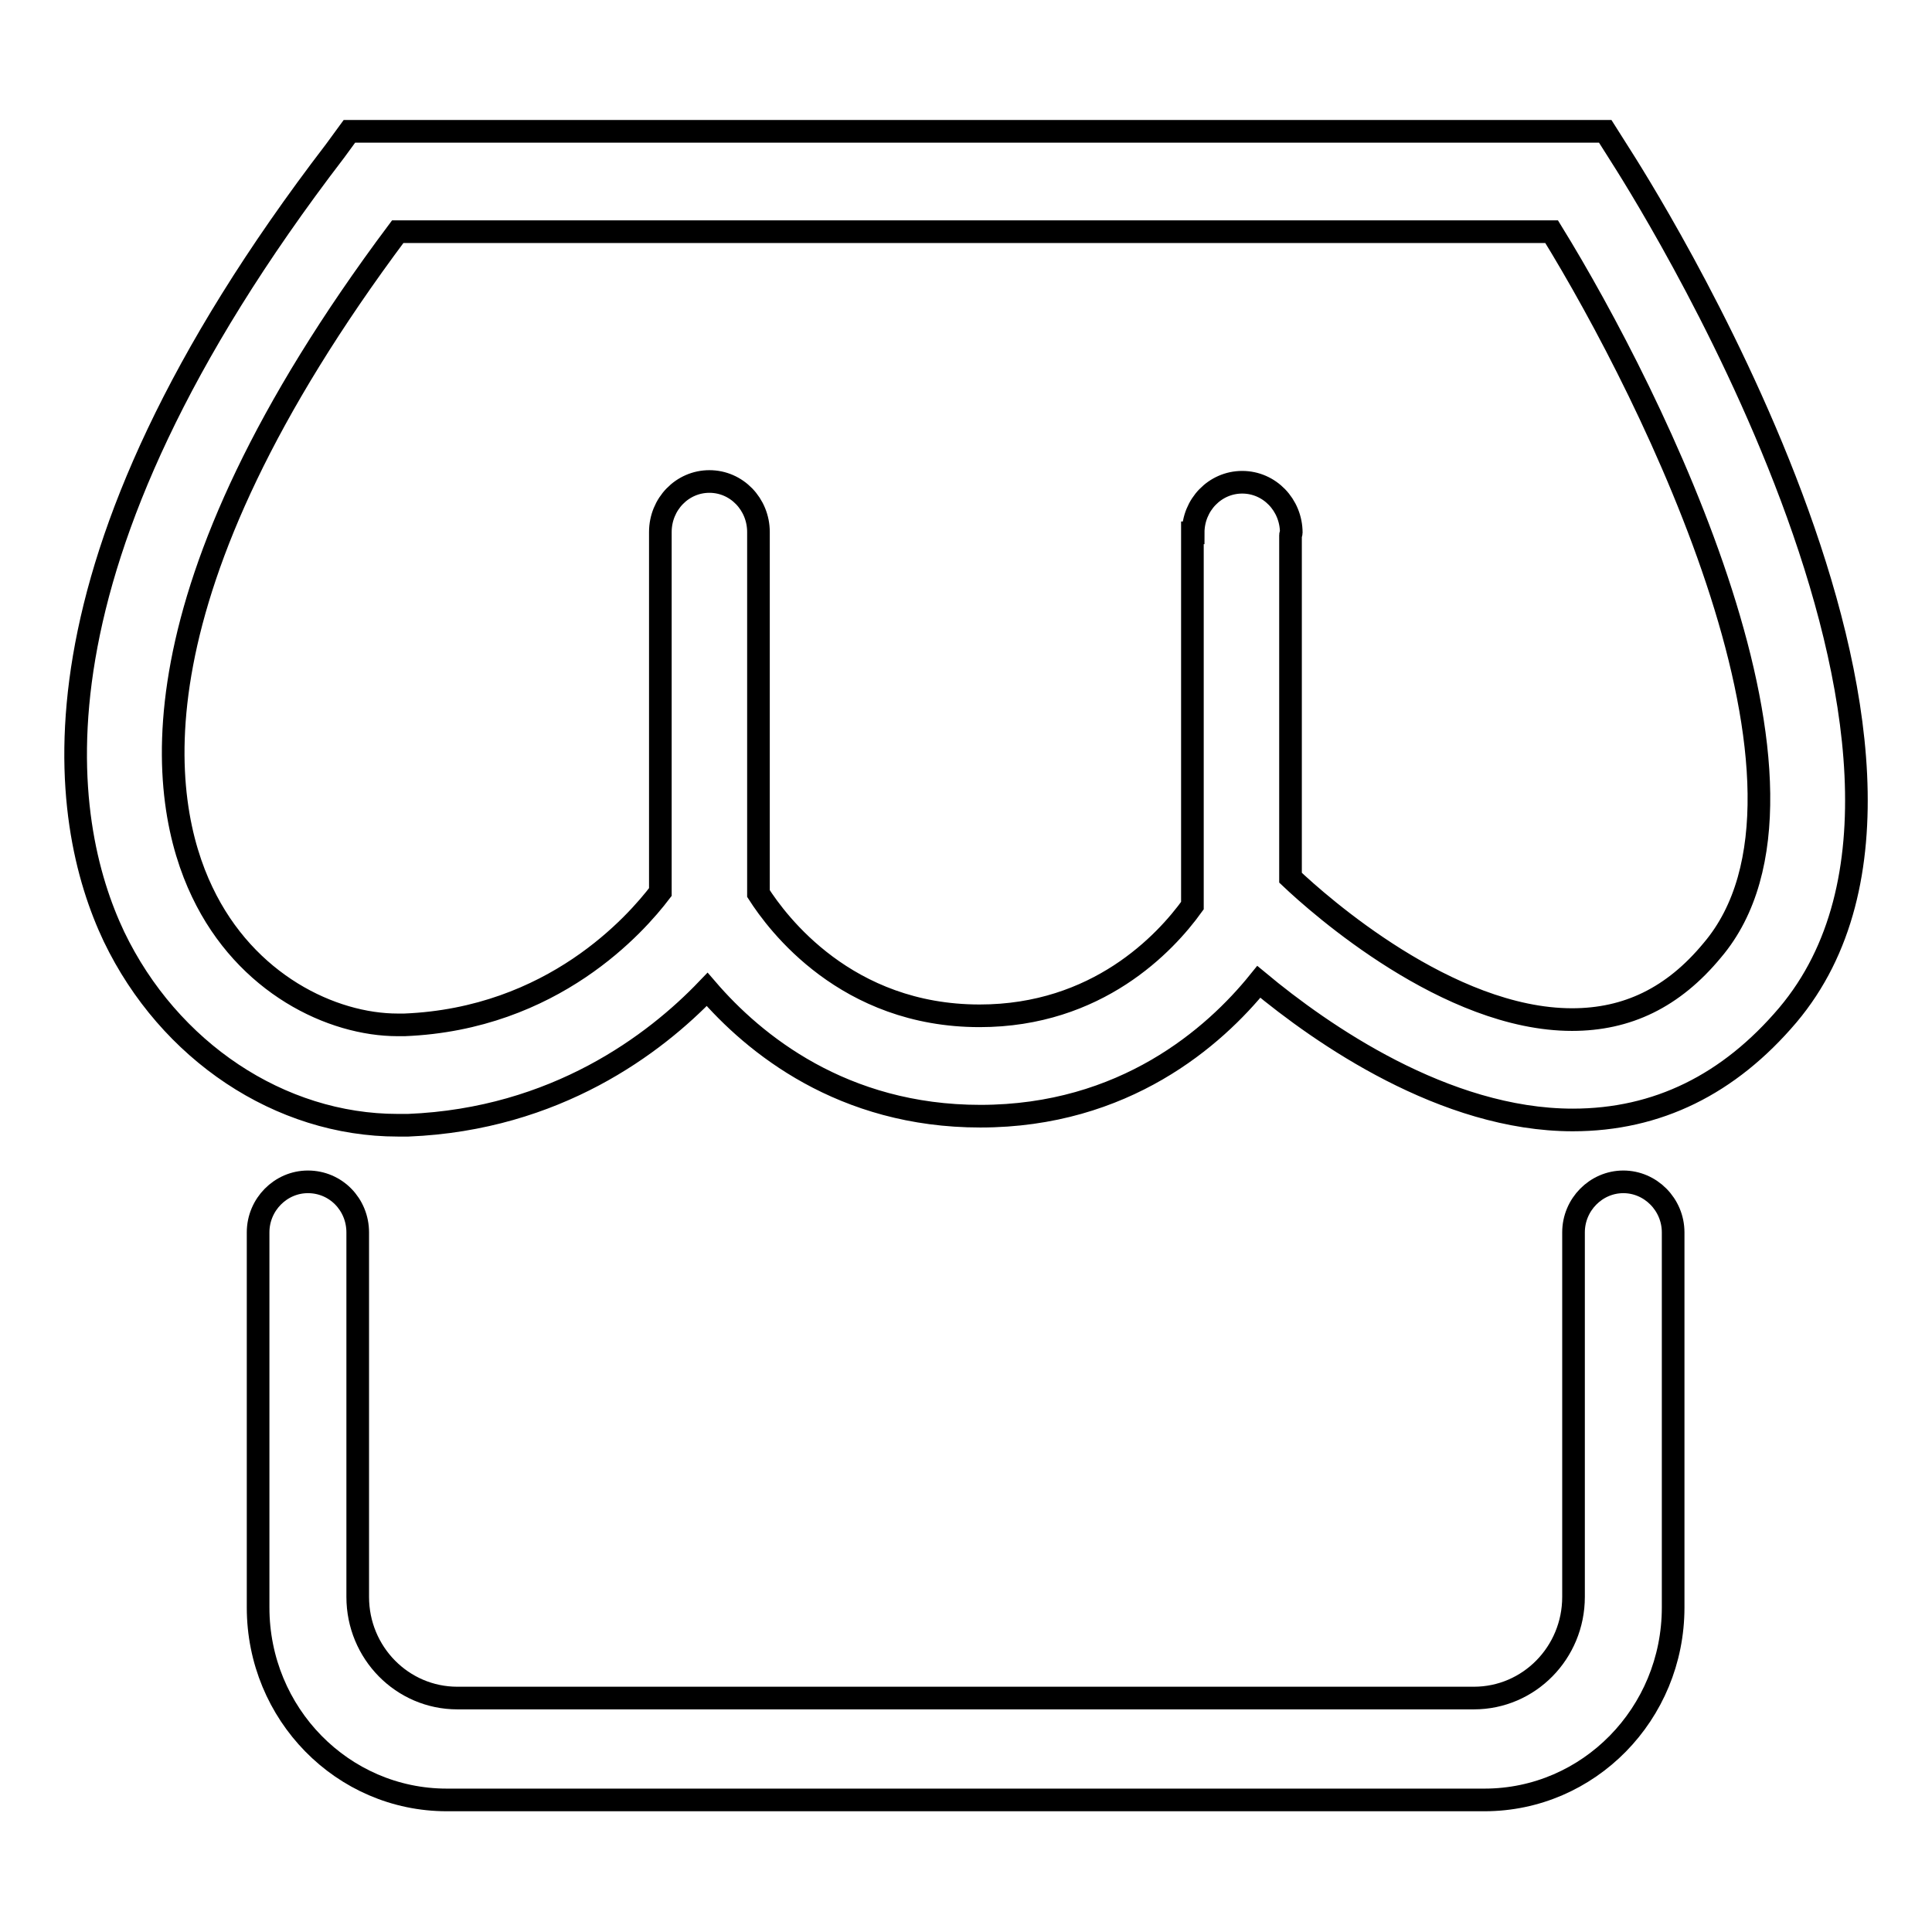 <?xml version="1.0" encoding="utf-8"?>
<!-- Svg Vector Icons : http://www.onlinewebfonts.com/icon -->
<!DOCTYPE svg PUBLIC "-//W3C//DTD SVG 1.1//EN" "http://www.w3.org/Graphics/SVG/1.1/DTD/svg11.dtd">
<svg version="1.1" xmlns="http://www.w3.org/2000/svg" xmlns:xlink="http://www.w3.org/1999/xlink" x="0px" y="0px" viewBox="0 0 256 256" enable-background="new 0 0 256 256" xml:space="preserve">
<g> <path stroke-width="3" fill-opacity="0" stroke="#000000"  d="M214.6,20.4l-1.9-3H46.3L44.4,20C2,75.3,7.9,108.9,15.1,124.1c7.3,15.2,22,25,37.6,25h1.4 c19.6-0.8,32.7-10.8,39.6-18c6.2,7.2,17.9,16.8,36.2,16.8c19.1,0,31-10.5,36.9-17.8c8.3,6.9,24.6,18.3,41.6,18.3 c11.2,0,20.7-4.7,28.5-13.9C265.8,100.2,216.7,23.7,214.6,20.4L214.6,20.4z M226.9,125.9c-5.2,6.3-11.3,9.2-18.6,9.2 c-16.4,0-33.5-15.2-37.3-18.8V70.9c0-0.1,0.1-0.2,0.1-0.3c0-3.7-2.9-6.7-6.5-6.7c-3.6,0-6.5,3-6.5,6.7h-0.1V120 c-3.6,5-12.6,14.6-28.2,14.6c-17.7,0-26.8-12.3-29.3-16.2V70.5c0-3.7-2.9-6.7-6.5-6.7c-3.6,0-6.5,3-6.5,6.7v47.7 c-3.2,4.2-14.2,16.8-33.9,17.6h-0.9v0c-8.7,0-20.1-5.4-25.9-17.6c-5.8-12.1-10-39.5,25.9-87.5h152.9 C219.1,52.6,244.9,104.7,226.9,125.9L226.9,125.9z M215.1,156.6c-3.6,0-6.6,3-6.6,6.7v0v0v0v48.3c0,7.4-5.9,13.4-13.2,13.4h-56.3h0 H60.6c-7.3,0-13.2-6-13.2-13.4v-48.3c0-3.7-2.9-6.7-6.6-6.7c-3.6,0-6.6,3-6.6,6.7V213c0,14.1,11.2,25.5,25,25.5h137.5 c13.8,0,25-11.4,25-25.5v-49.7C221.7,159.6,218.7,156.6,215.1,156.6L215.1,156.6z"/></g>
</svg>